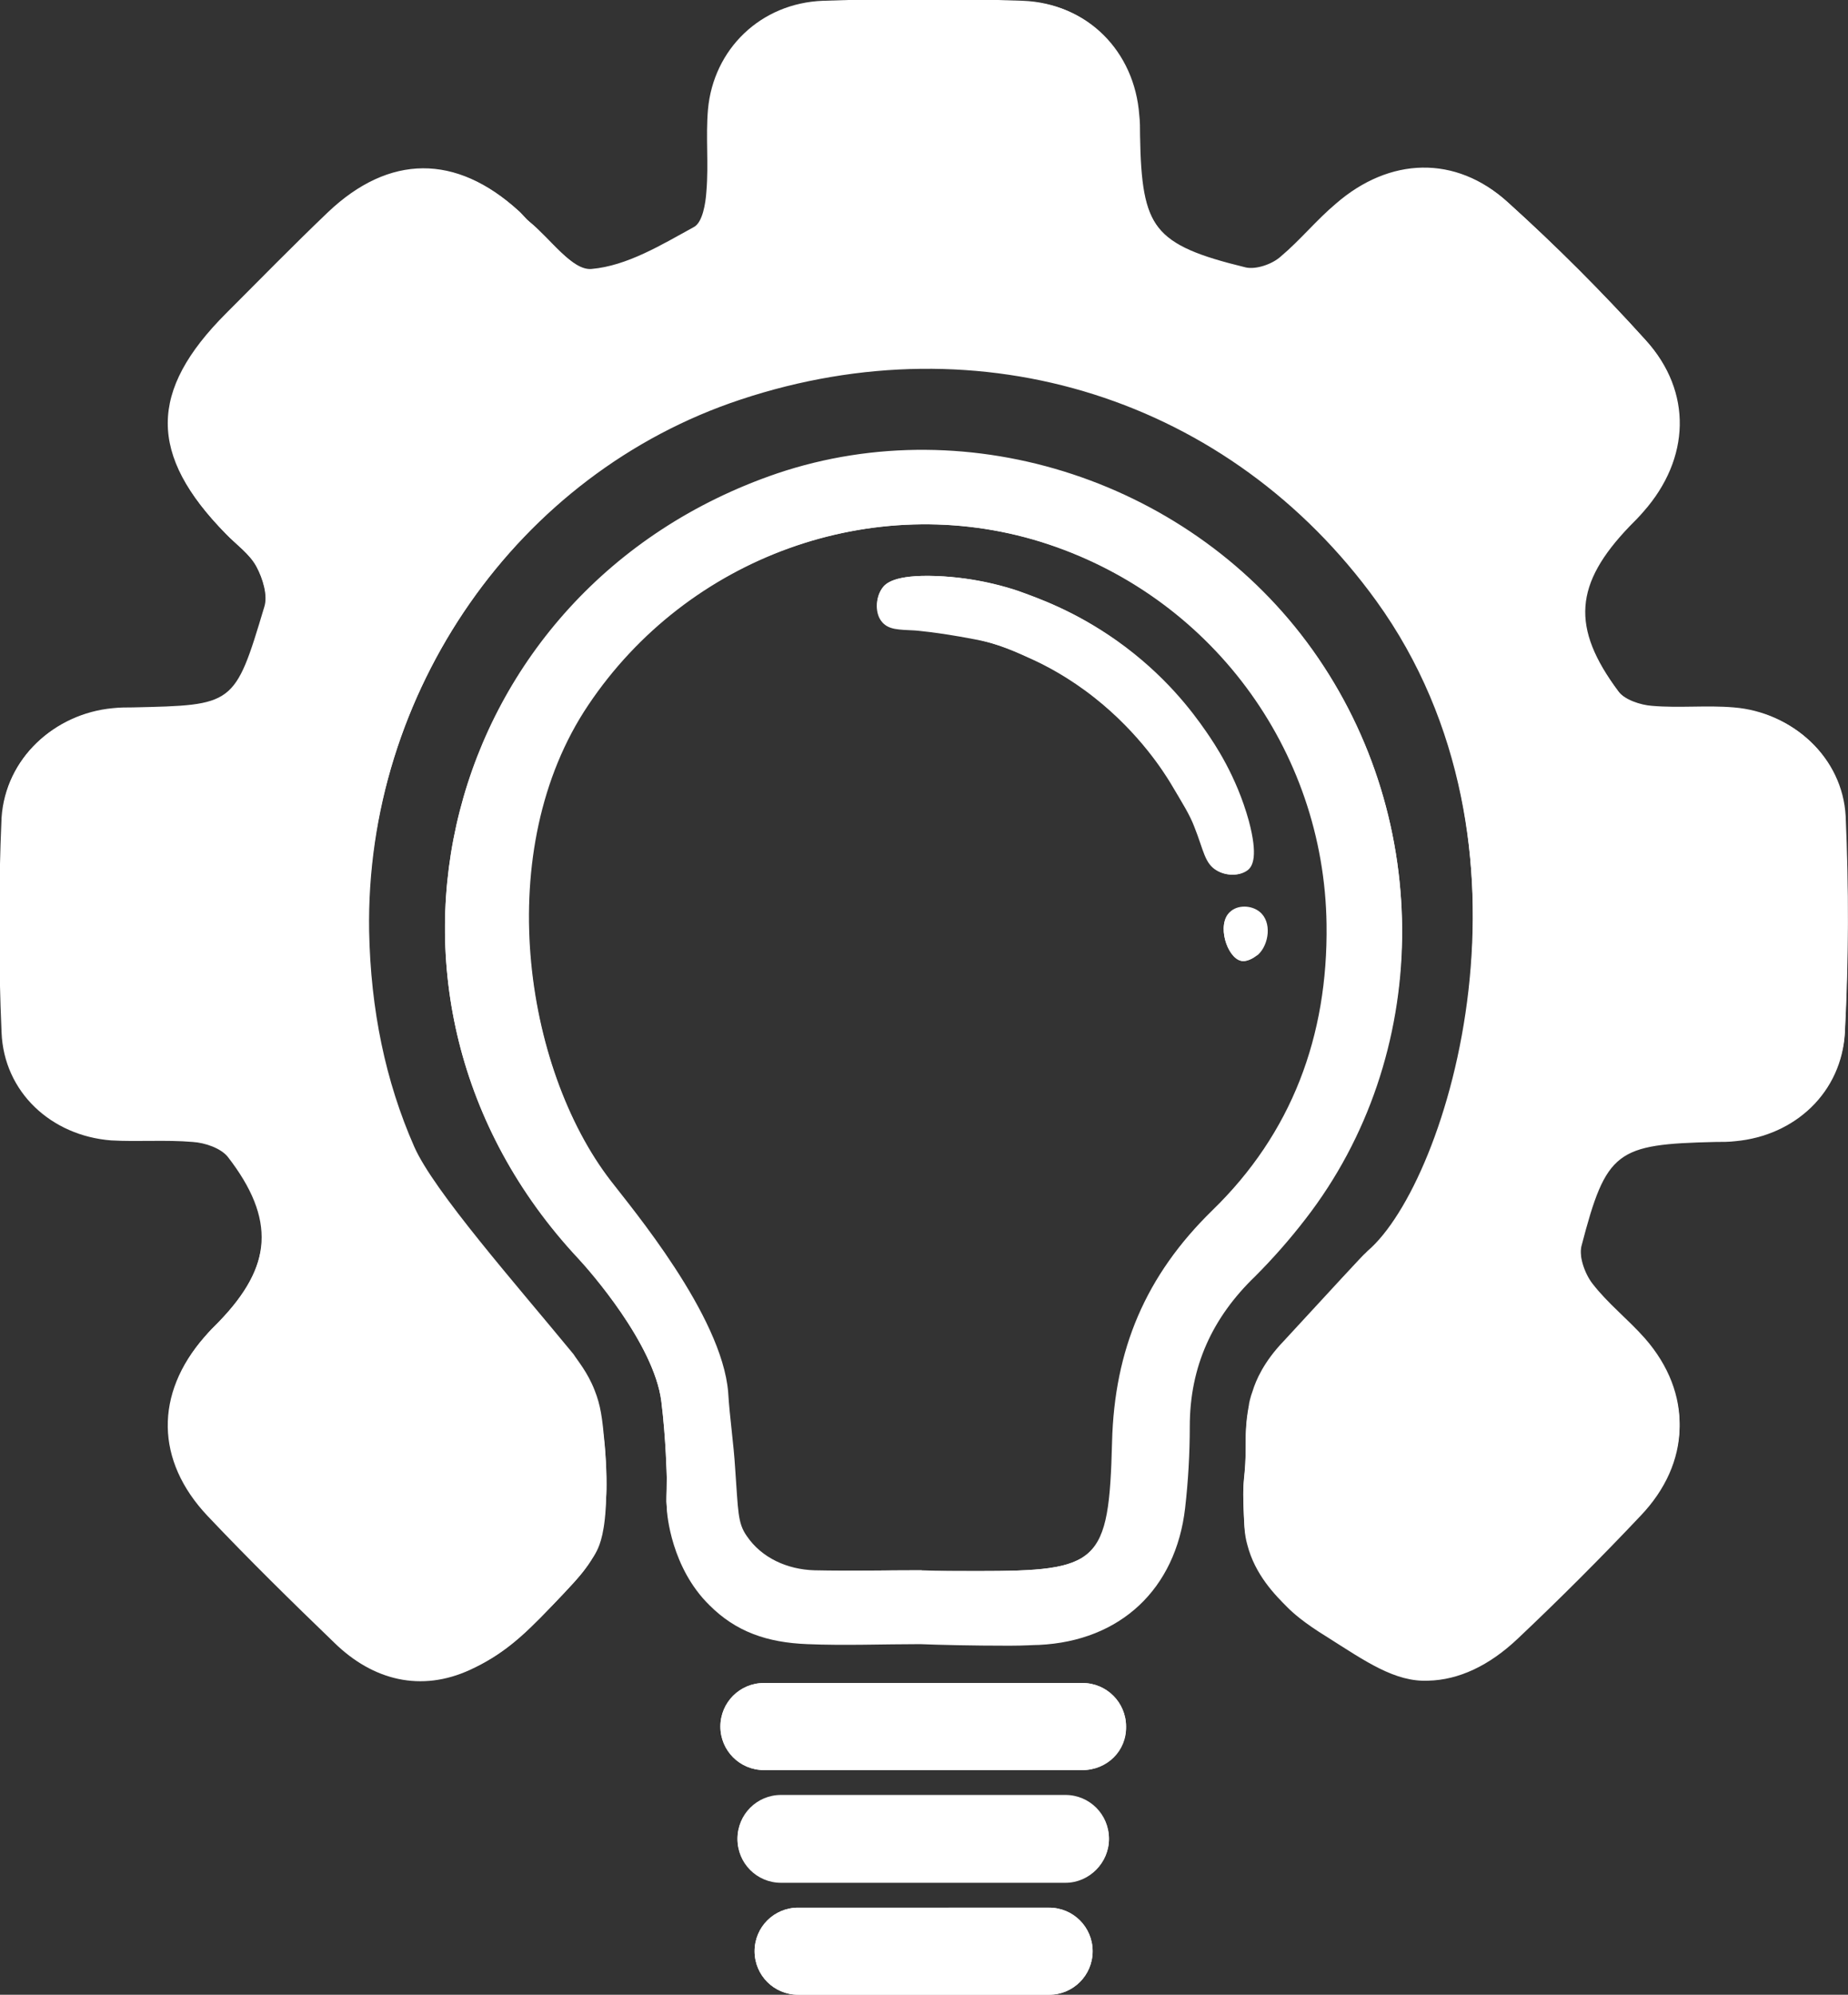 <?xml version="1.0" encoding="utf-8"?>
<!-- Generator: Adobe Illustrator 26.5.3, SVG Export Plug-In . SVG Version: 6.00 Build 0)  -->
<svg version="1.1" id="Ebene_1" xmlns="http://www.w3.org/2000/svg" xmlns:xlink="http://www.w3.org/1999/xlink" x="0px" y="0px"
	 viewBox="0 0 237.8 256.6" style="enable-background:new 0 0 237.8 256.6;" xml:space="preserve">
<rect x="0" y="0" width="237.8" height="256.6" fill="#333333" stroke="none"/>
<style type="text/css">
	.st0{clip-path:url(#SVGID_00000065753945372043222350000007672209473029643692_);fill:#FFFFFF;}
</style>
<g>
	<g>
		<defs>
			<rect id="SVGID_1_" width="237.8" height="256.6"/>
		</defs>
		<clipPath id="SVGID_00000077282304902741494860000001205055104177677742_">
			<use xlink:href="#SVGID_1_"  style="overflow:visible;"/>
		</clipPath>
		<path style="clip-path:url(#SVGID_00000077282304902741494860000001205055104177677742_);fill:#FFFFFF;" d="M97.1,251
			c0,3.1,2.5,5.6,5.6,5.6H135c3.1,0,5.6-2.5,5.6-5.6s-2.5-5.6-5.6-5.6h-32.3C99.6,245.4,97.1,247.9,97.1,251 M94.9,236.5
			c0,3.1,2.5,5.6,5.6,5.6h36.6c3.1,0,5.6-2.5,5.6-5.6s-2.5-5.6-5.6-5.6h-36.6C97.4,230.9,94.9,233.4,94.9,236.5 M92.7,222.1
			c0,3.1,2.5,5.6,5.6,5.6h41c3.1,0,5.6-2.5,5.6-5.6c0-3.1-2.5-5.6-5.6-5.6h-41C95.2,216.5,92.7,219,92.7,222.1 M158.3,117.3
			c-1.8,1.6-0.4,5.9,1.4,6.3c1,0.2,2-0.7,2.1-0.8c1.4-1.4,1.8-4.2,0.2-5.5C161,116.5,159.3,116.5,158.3,117.3 M113.5,75.7
			c-0.9,1.3-0.8,3.3,0.1,4.4c0.8,0.9,2,0.9,4.1,1c0,0,2.8,0.2,7.5,1.1c3.4,0.6,5.7,1.7,7.9,2.7c1.5,0.7,4.5,2.2,7.9,4.9
			c5.8,4.6,8.9,9.6,9.7,10.9c1.6,2.7,2.5,4.1,3.1,5.7c1.2,3,1.3,4.7,2.9,5.6c1.2,0.7,2.9,0.7,3.9-0.1c0.6-0.5,1.3-1.8,0.1-6.3
			c-1.6-5.8-4.4-9.9-5.5-11.5c-1.8-2.6-5.3-7.3-11.5-11.7c-5.4-3.8-10.2-5.5-12.7-6.4c-1.2-0.4-5.2-1.7-10.5-1.9
			C115,73.9,113.9,75.1,113.5,75.7 M78.6,151.9c-11.2-14.5-15.4-42.6-2.9-61.2c12.8-19.1,36.7-27.7,58.3-21
			c21.8,6.8,36.5,26.7,36.8,49.2c0.2,14.4-4.5,26.9-14.7,36.8c-8.6,8.3-12.6,17.9-12.9,29.8c-0.4,15.7-1.8,16.6-17.4,16.6
			c-2.4,0-4.8,0-7.2,0V202c-4.6,0-9.2,0.1-13.8,0c-3.5-0.1-6.8-1.6-8.7-4.4c-1.2-1.7-1.1-3.2-1.5-8.7c-0.2-3.3-0.7-6.5-0.9-9.8
			C92.9,169.2,81.2,155.3,78.6,151.9 M85.8,190c0,2.7-0.1,2.7,0,3.8c0.1,0.9,0.6,7.8,5.5,12.6c3.5,3.4,7.4,4.8,12.6,5
			c4.8,0.2,9.6,0,14.5,0c2.6,0.1,6.5,0.1,11.3,0.1c2,0,3.1-0.1,3.8-0.1c10.5-0.5,17.6-7.2,18.8-17.6c0.4-3.5,0.6-7,0.6-10.5
			c0.1-7.7,2.9-14,8.4-19.3c2.4-2.3,4.5-4.8,6.6-7.4c16.3-20.9,16.7-51,1-73c-15.4-21.6-44-31.1-68.9-22.7
			C56.6,75.7,43,128.3,74.4,161.8c1.4,1.5,9.7,11,10.7,18.4C85.7,185,85.8,190,85.8,190 M237.5,105c-0.4-7.5-6.7-13.3-14.3-13.9
			c-3.5-0.3-7,0.1-10.5-0.2c-1.5-0.1-3.6-0.8-4.4-1.9c-6.2-8.3-5.7-13.9,1.4-21.3c0.6-0.6,1.2-1.2,1.8-1.9c6-6.8,6.3-15.4,0.3-22
			c-5.6-6.2-11.5-12.1-17.7-17.7c-6.7-6.1-15.2-5.8-22.1,0.2c-2.5,2.2-4.6,4.8-7.1,6.8c-1.2,0.9-3.2,1.7-4.5,1.4
			c-11.9-2.8-13.5-5-13.7-17.1c0-0.9,0-1.8-0.1-2.6c-0.6-8.2-6.7-14.4-14.9-14.6c-8.5-0.3-17.1-0.3-25.7,0c-8,0.3-14.2,6.2-14.8,14
			c-0.3,3.5,0,7-0.2,10.5c-0.1,1.6-0.6,4-1.6,4.6c-4.2,2.3-8.7,5-13.2,5.4c-2.5,0.2-5.3-3.9-8-6.1c-0.5-0.4-0.9-0.9-1.4-1.4
			c-8-7.3-16.6-7.3-24.5,0.2c-4.5,4.2-8.7,8.6-13.1,13c-10,10-10,18.2-0.1,28.3c1.4,1.4,3.1,2.6,4,4.3c0.8,1.5,1.4,3.7,1,5.2
			c-3.8,12.7-3.9,12.7-16.9,12.9c-0.9,0-1.8,0-2.6,0.1C7,91.8,0.7,97.6,0.3,105.1c-0.4,9.2-0.4,18.4,0,27.6
			c0.4,7.7,6.5,13.3,14.1,13.9c3.5,0.2,7-0.1,10.5,0.2c1.6,0.1,3.6,0.8,4.5,1.9c6.2,8,5.7,14.1-1.2,21.3c-0.6,0.6-1.2,1.2-1.8,1.9
			c-6.4,7.3-6.3,16,0.4,23c5.3,5.6,10.8,10.9,16.3,16.3c5.1,4.9,11.2,6.4,17.5,3.5c4.1-1.9,6.6-4.2,10.3-8c2.5-2.6,3.7-3.9,4.5-5
			c0.4-0.5,0.9-1.3,1.4-2.4c0.4-0.8,1-2.5,1.2-6.9c0-1,0.1-3.4-0.2-6.7c-0.3-3.3-0.5-4.9-1.3-6.9c-0.9-2.3-2.2-3.8-2.7-4.6
			c-7.4-9-18-21-20.5-26.7c-3.7-8.4-5.6-17.6-5.8-27.7C47,89,66.6,60.9,95.3,51.4c31-10.3,63-0.1,81.8,25.9
			c22.7,31.4,9.4,74.9-1.1,83.9c0,0,0,0-0.1,0.1c0,0-0.1,0.1-0.2,0.2c-0.1,0.1-4.5,4.8-10.5,11.3c-2.6,2.7-3.6,5.1-4,6.4
			c-0.3,0.9-0.5,1.8-0.5,1.9c-0.4,2.1-0.4,3.6-0.4,5c0,4.2-0.4,4-0.3,7.3c0.1,2.6,0.1,3.9,0.5,5.3c1,3.9,3.6,6.5,5.2,8.1
			c0.6,0.6,2,1.9,5.1,3.8c4.9,3.1,8.7,5.8,13,5.6c3.9-0.1,7.8-1.9,11.5-5.4c5.4-5.1,10.7-10.4,15.8-15.8c6.5-6.8,6.7-15.5,0.6-22.5
			c-2.2-2.5-4.8-4.5-6.8-7.1c-1-1.3-1.8-3.6-1.4-5.1c3.2-12.3,4.5-13.1,17.2-13.4c0.9,0,1.8,0,2.6-0.1c7.7-0.7,13.7-6.3,14.1-14
			C237.9,123.4,237.9,114.2,237.5,105"/>
		<path style="clip-path:url(#SVGID_00000077282304902741494860000001205055104177677742_);fill:#FFFFFF;" d="M75.3,201.8
			c-0.8,1.1-2,2.4-4.5,5c-3.6,3.8-6.2,6.1-10.3,8c-6.3,2.9-12.5,1.4-17.5-3.5c-5.5-5.3-11-10.7-16.3-16.3c-6.7-7.1-6.8-15.7-0.4-23
			c0.6-0.7,1.2-1.3,1.8-1.9c7-7.1,7.4-13.3,1.2-21.3c-0.9-1.1-2.9-1.8-4.5-1.9c-3.5-0.3-7,0-10.5-0.2c-7.7-0.6-13.8-6.2-14.1-13.9
			c-0.4-9.2-0.4-18.4,0-27.6C0.7,97.6,7,91.8,14.5,91.1c0.9-0.1,1.8-0.1,2.6-0.1c13-0.3,13.1-0.2,16.9-12.9c0.5-1.5-0.2-3.7-1-5.2
			c-0.9-1.7-2.7-2.9-4-4.3c-9.9-10.1-9.9-18.3,0.1-28.3c4.3-4.3,8.6-8.7,13.1-13c7.9-7.5,16.5-7.5,24.5-0.2c0.5,0.4,0.9,1,1.4,1.4
			c2.7,2.2,5.5,6.3,8,6.1c4.6-0.4,9-3.1,13.2-5.4c1.1-0.6,1.5-3,1.6-4.6c0.3-3.5-0.1-7,0.2-10.5c0.7-7.8,6.8-13.7,14.8-14
			c8.5-0.3,17.1-0.3,25.7,0c8.2,0.3,14.3,6.5,14.9,14.6c0.1,0.9,0,1.8,0.1,2.6c0.2,12,1.8,14.2,13.7,17.1c1.3,0.3,3.4-0.4,4.5-1.4
			c2.5-2.1,4.6-4.7,7.1-6.8c6.9-6,15.4-6.3,22.1-0.2c6.2,5.6,12.1,11.5,17.7,17.7c6,6.6,5.7,15.3-0.3,22c-0.6,0.7-1.2,1.3-1.8,1.9
			c-7.1,7.4-7.6,13-1.4,21.3c0.8,1.1,2.9,1.8,4.4,1.9c3.5,0.3,7-0.1,10.5,0.2c7.5,0.6,13.9,6.4,14.3,13.9c0.5,9.2,0.4,18.4,0,27.6
			c-0.3,7.7-6.4,13.3-14.1,14c-0.9,0.1-1.8,0.1-2.6,0.1c-12.8,0.3-14,1.1-17.2,13.4c-0.4,1.5,0.4,3.8,1.4,5.1c2,2.6,4.6,4.6,6.8,7.1
			c6.1,7,5.9,15.7-0.6,22.5c-5.1,5.4-10.4,10.7-15.8,15.8c-3.7,3.5-7.6,5.3-11.5,5.4c-4.3,0.2-8.1-2.5-13-5.6
			c-3.1-2-4.5-3.2-5.1-3.8c-1.6-1.6-4.1-4.1-5.2-8.1c-0.4-1.4-0.4-2.7-0.5-5.3c-0.1-3.3,0.3-3.1,0.3-7.3c0-1.4,0-2.9,0.4-5
			c0-0.2,0.2-1.1,0.5-1.9c0.4-1.3,1.4-3.7,4-6.4c6-6.5,10.4-11.3,10.5-11.3c0.1-0.1,0.2-0.2,0.2-0.2c0,0,0,0,0.1-0.1
			c10.4-8.9,23.8-52.5,1.1-83.9c-18.8-26-50.8-36.2-81.8-25.9C66.6,60.9,47,89,47.4,120c0.1,10.1,2.1,19.3,5.8,27.7
			c2.5,5.7,13.2,17.7,20.5,26.7c0.6,0.7,1.8,2.2,2.8,4.6c0.8,2,0.9,3.6,1.3,6.9c0.3,3.3,0.3,5.7,0.2,6.7c-0.1,4.4-0.8,6.1-1.2,6.9
			C76.3,200.5,75.7,201.2,75.3,201.8"/>
		<path style="clip-path:url(#SVGID_00000077282304902741494860000001205055104177677742_);fill:#FFFFFF;" d="M118.5,202L118.5,202
			c2.4,0.1,4.8,0.1,7.2,0.1c15.7,0,17-0.9,17.4-16.6c0.3-11.9,4.3-21.4,12.9-29.8c10.2-9.9,14.9-22.4,14.7-36.8
			c-0.3-22.5-15-42.4-36.8-49.2c-21.6-6.7-45.5,1.9-58.3,21c-12.5,18.6-8.2,46.6,2.9,61.2c2.7,3.5,14.3,17.3,15,27.3
			c0.2,3.3,0.7,6.5,0.9,9.8c0.4,5.5,0.3,7,1.5,8.7c1.9,2.8,5.1,4.3,8.7,4.4C109.3,202.1,113.9,202,118.5,202 M118.4,211.5
			c-4.8,0-9.7,0.2-14.5,0c-5.2-0.2-9.2-1.6-12.6-5c-4.9-4.8-5.5-11.7-5.5-12.6c-0.1-1.2,0-1.1,0-3.8c0,0-0.1-5-0.7-9.8
			c-0.9-7.4-9.3-16.9-10.7-18.4C43,128.3,56.6,75.7,100.1,61.1c24.9-8.4,53.4,1,68.9,22.7c15.6,22,15.2,52.1-1,73
			c-2,2.6-4.2,5.1-6.5,7.4c-5.5,5.3-8.4,11.6-8.4,19.3c0,3.5-0.2,7-0.6,10.5c-1.2,10.4-8.3,17.1-18.8,17.6c-0.7,0-1.8,0.1-3.8,0.1
			C124.9,211.7,121,211.6,118.4,211.5"/>
		<path style="clip-path:url(#SVGID_00000077282304902741494860000001205055104177677742_);fill:#FFFFFF;" d="M137.1,242.2h-36.6
			c-3.1,0-5.6-2.5-5.6-5.6c0-3.1,2.5-5.6,5.6-5.6h36.6c3.1,0,5.6,2.5,5.6,5.6C142.7,239.6,140.2,242.2,137.1,242.2"/>
		<path style="clip-path:url(#SVGID_00000077282304902741494860000001205055104177677742_);fill:#FFFFFF;" d="M139.3,227.7h-41
			c-3.1,0-5.6-2.5-5.6-5.6c0-3.1,2.5-5.6,5.6-5.6h41c3.1,0,5.6,2.5,5.6,5.6C145,225.2,142.5,227.7,139.3,227.7"/>
		<path style="clip-path:url(#SVGID_00000077282304902741494860000001205055104177677742_);fill:#FFFFFF;" d="M135,256.6h-32.3
			c-3.1,0-5.6-2.5-5.6-5.6c0-3.1,2.5-5.6,5.6-5.6H135c3.1,0,5.6,2.5,5.6,5.6C140.6,254.1,138.1,256.6,135,256.6"/>
		<path style="clip-path:url(#SVGID_00000077282304902741494860000001205055104177677742_);fill:#FFFFFF;" d="M113.5,75.7
			c0.4-0.6,1.5-1.8,6.9-1.6c5.3,0.2,9.3,1.5,10.5,1.9c2.5,0.9,7.3,2.5,12.7,6.4c6.2,4.4,9.6,9.1,11.5,11.7c1.1,1.5,3.9,5.6,5.5,11.5
			c1.2,4.6,0.5,5.8-0.1,6.3c-1,0.8-2.7,0.8-3.9,0.1c-1.6-0.9-1.7-2.6-2.9-5.6c-0.6-1.6-1.5-3-3.1-5.7c-0.8-1.3-3.9-6.3-9.7-10.9
			c-3.4-2.7-6.4-4.2-7.9-4.9c-2.2-1-4.5-2.1-7.9-2.8c-4.8-0.9-7.5-1.1-7.5-1.1c-2.1-0.2-3.3-0.1-4.1-1C112.6,79,112.6,77,113.5,75.7
			"/>
		<path style="clip-path:url(#SVGID_00000077282304902741494860000001205055104177677742_);fill:#FFFFFF;" d="M162.1,117.3
			c-1.1-0.9-2.9-0.9-3.8,0c-1.8,1.6-0.4,5.9,1.4,6.3c1,0.2,2-0.7,2.2-0.8C163.3,121.5,163.7,118.6,162.1,117.3"/>
	</g>
</g>
</svg>
